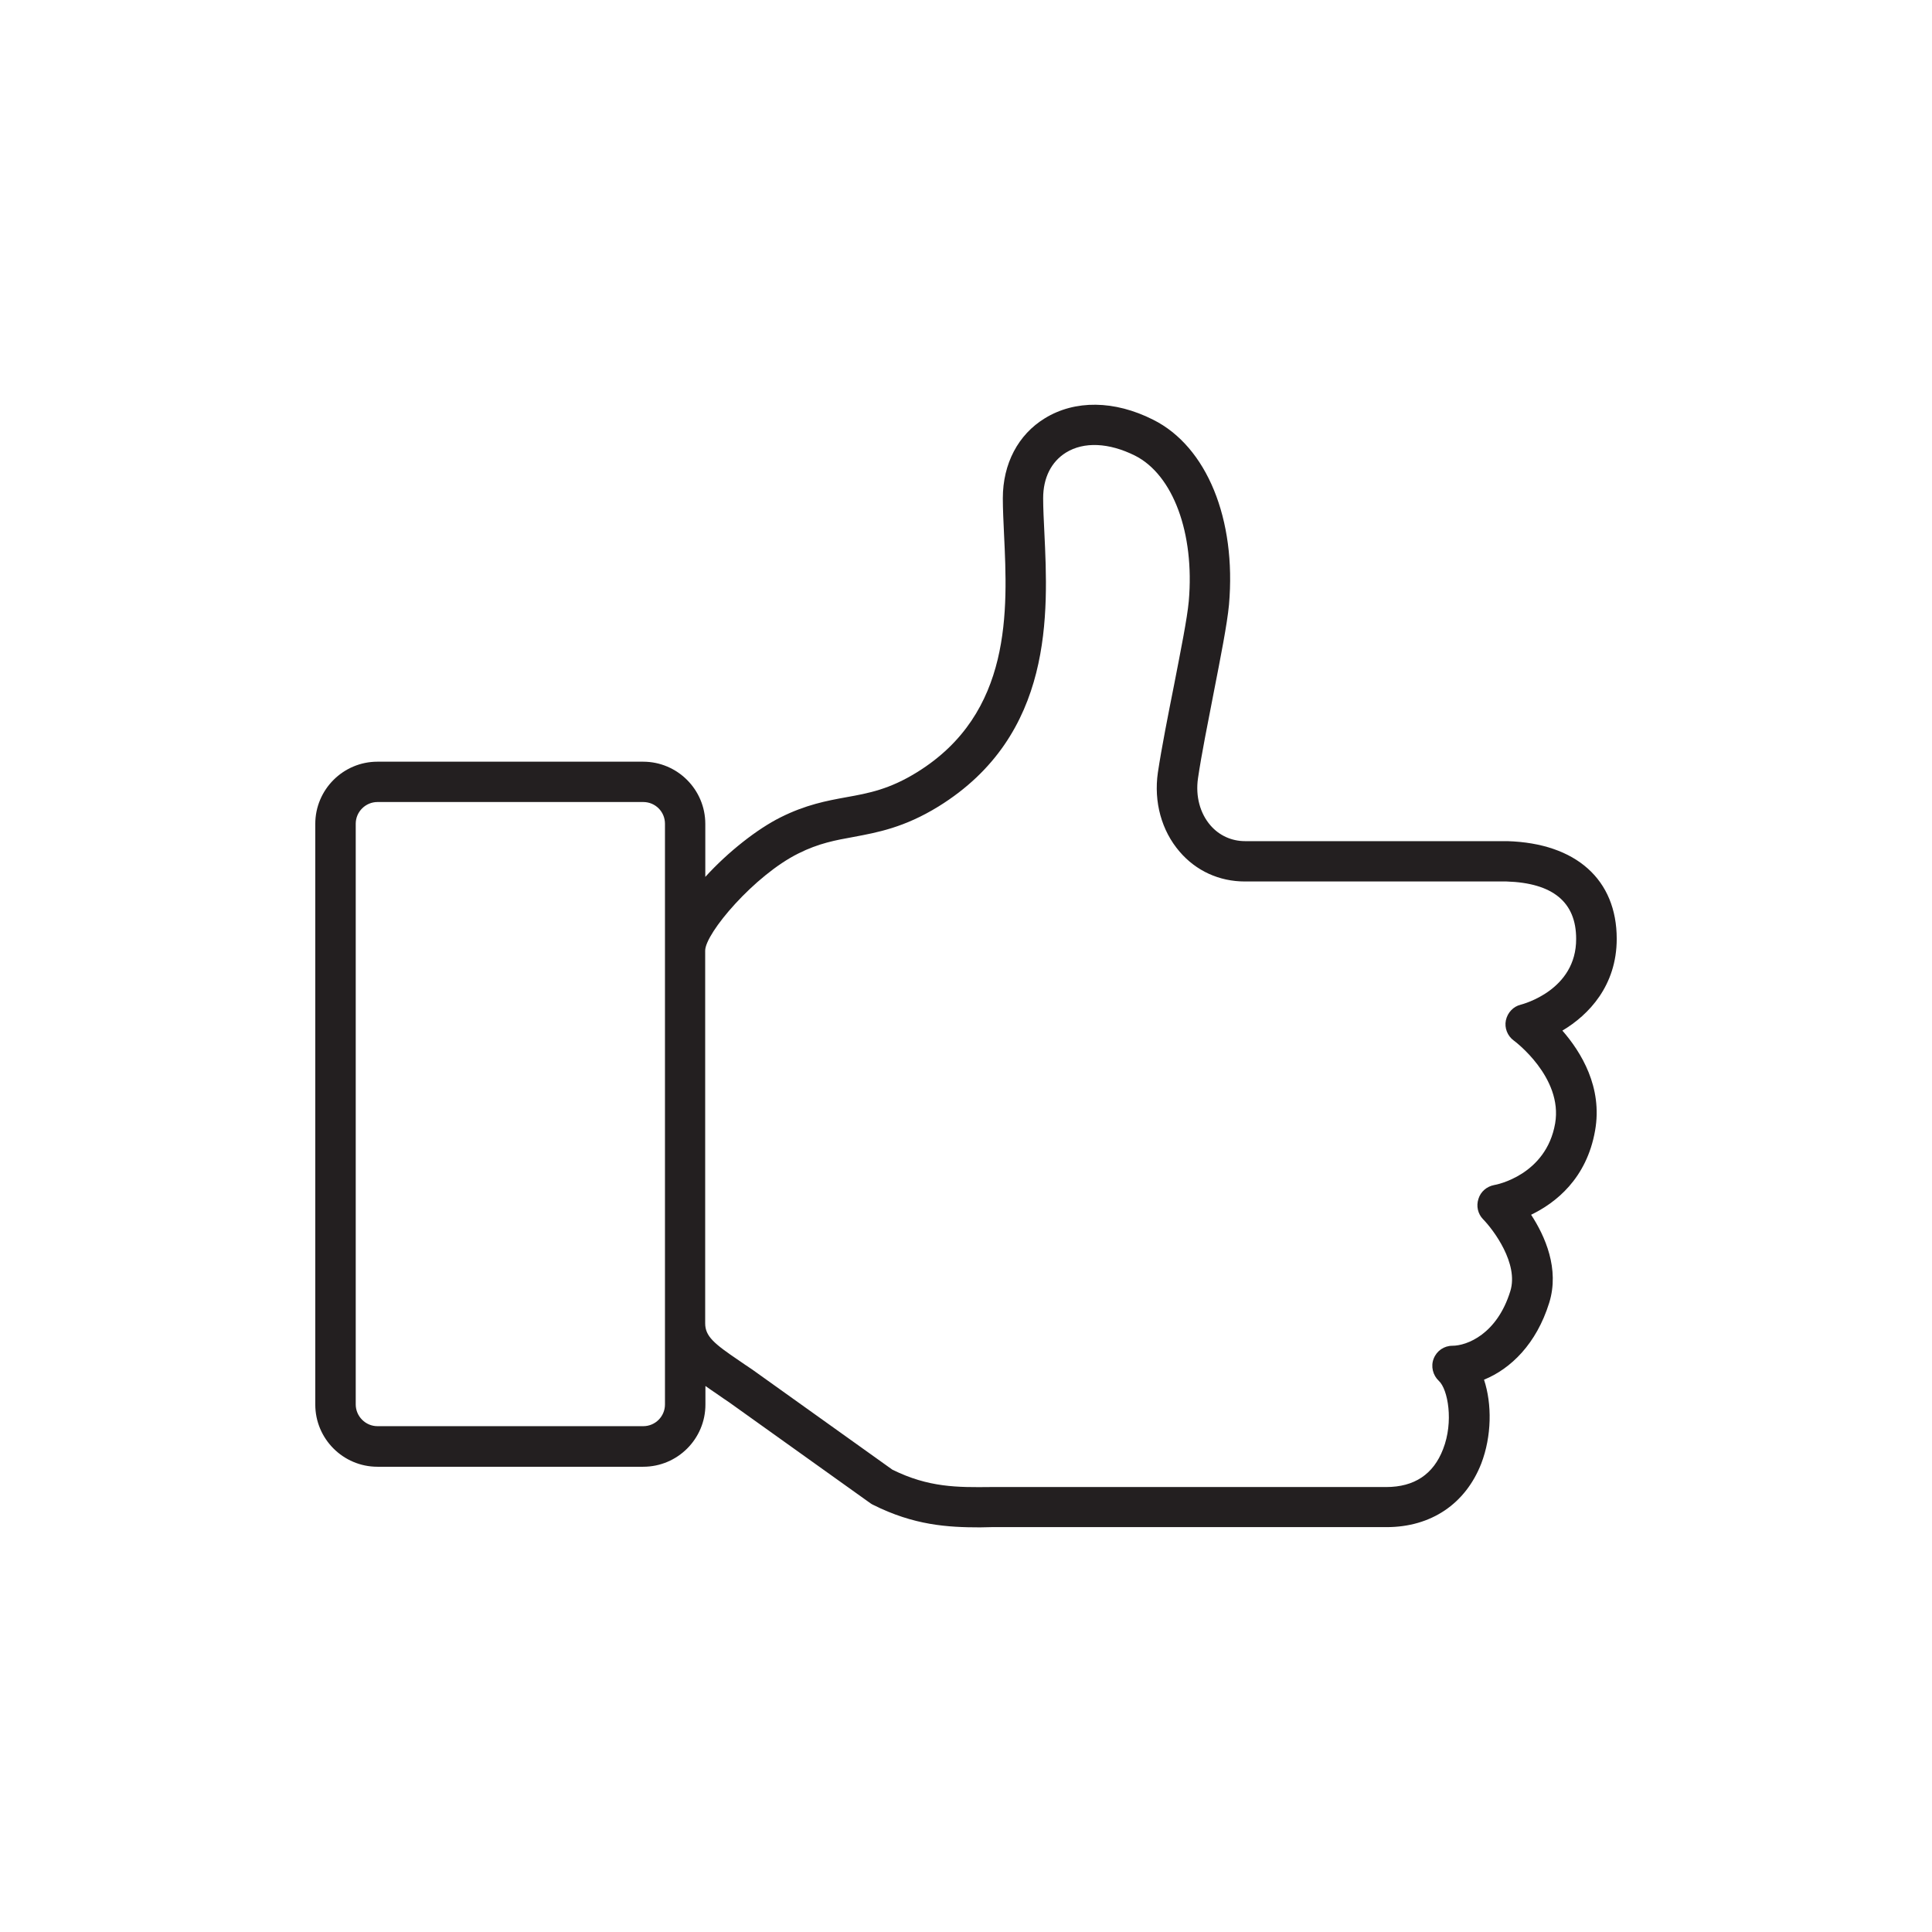 <?xml version="1.0" encoding="utf-8"?>
<svg version="1.1" xmlns="http://www.w3.org/2000/svg" xmlns:xlink="http://www.w3.org/1999/xlink" xml:space="preserve" viewBox="0 0 160 160">
  <path fill="#231f20" d="M133.89 77.75c0-4.9-3.36-7.92-9.06-8.09h-21.72c-1.12 0-2.14-.47-2.86-1.3-.87-1-1.25-2.42-1.04-3.89.3-2.04.82-4.61 1.3-7.09.57-2.92 1.12-5.7 1.27-7.3.62-7.09-1.84-13.1-6.28-15.32-3.21-1.62-6.48-1.65-8.97-.12-2.21 1.35-3.48 3.76-3.48 6.62 0 .89.05 1.9.1 2.99.3 6.25.7 14.81-7.2 19.7-2.29 1.42-4.01 1.74-5.85 2.07-1.65.3-3.36.62-5.46 1.67-1.9.95-4.31 2.82-6.23 4.93v-4.39c0-2.84-2.31-5.15-5.15-5.15h-22c-2.84 0-5.15 2.31-5.15 5.15v48.09c0 2.84 2.31 5.15 5.15 5.15h22.01c2.84 0 5.15-2.31 5.15-5.15v-1.54c.3.22.62.43.94.65.33.23.67.47 1.02.7l11.7 8.36c.07.05.15.1.22.13 3.39 1.7 6.18 1.87 8.86 1.87.32 0 .64-.02.95-.02h32.72c3.68 0 6.53-1.92 7.84-5.26.87-2.27.9-4.93.23-6.95 2.21-.9 4.34-2.96 5.4-6.37.87-2.81-.35-5.53-1.5-7.29 2.01-.97 4.6-2.97 5.3-6.98.63-3.58-1.15-6.48-2.71-8.27 2.19-1.3 4.5-3.73 4.5-7.6zm-78.82 38.56c0 .99-.8 1.8-1.8 1.8H31.26c-.99 0-1.8-.82-1.8-1.8V68.22c0-1 .82-1.8 1.8-1.8h22.01c1 0 1.8.8 1.8 1.8v48.09zm70.88-33.11c-.62.15-1.1.65-1.24 1.3-.13.63.13 1.29.65 1.67.05.03 4.09 3.04 3.43 6.87-.75 4.28-4.88 5.08-5.05 5.1-.62.12-1.12.55-1.3 1.14-.2.6-.05 1.25.38 1.69.87.89 2.96 3.68 2.26 5.95-1.1 3.58-3.61 4.53-4.8 4.53-.69 0-1.3.42-1.55 1.07-.25.63-.07 1.37.43 1.84.75.69 1.24 3.38.35 5.65-.8 2.09-2.39 3.14-4.71 3.14H82.07c-2.77.03-5.16.05-8.17-1.44l-11.6-8.29c-.38-.25-.74-.5-1.09-.74-2.07-1.4-2.81-2.01-2.81-3.09V78.73c0-1.45 4.09-6.25 7.72-8.05 1.69-.85 3.09-1.1 4.58-1.37 1.96-.37 4.18-.77 7.02-2.52 9.57-5.92 9.09-16.01 8.77-22.69-.05-1.04-.1-1.99-.1-2.84 0-1.69.67-3.02 1.89-3.78 1.49-.92 3.56-.82 5.71.25 3.16 1.59 4.95 6.43 4.46 12.05-.13 1.44-.67 4.11-1.22 6.95-.5 2.52-1.02 5.13-1.34 7.25-.35 2.42.3 4.81 1.8 6.55 1.37 1.6 3.29 2.47 5.4 2.47h21.67c3.83.12 5.77 1.7 5.77 4.75.02 4.24-4.39 5.4-4.58 5.45z"></path>
</svg>